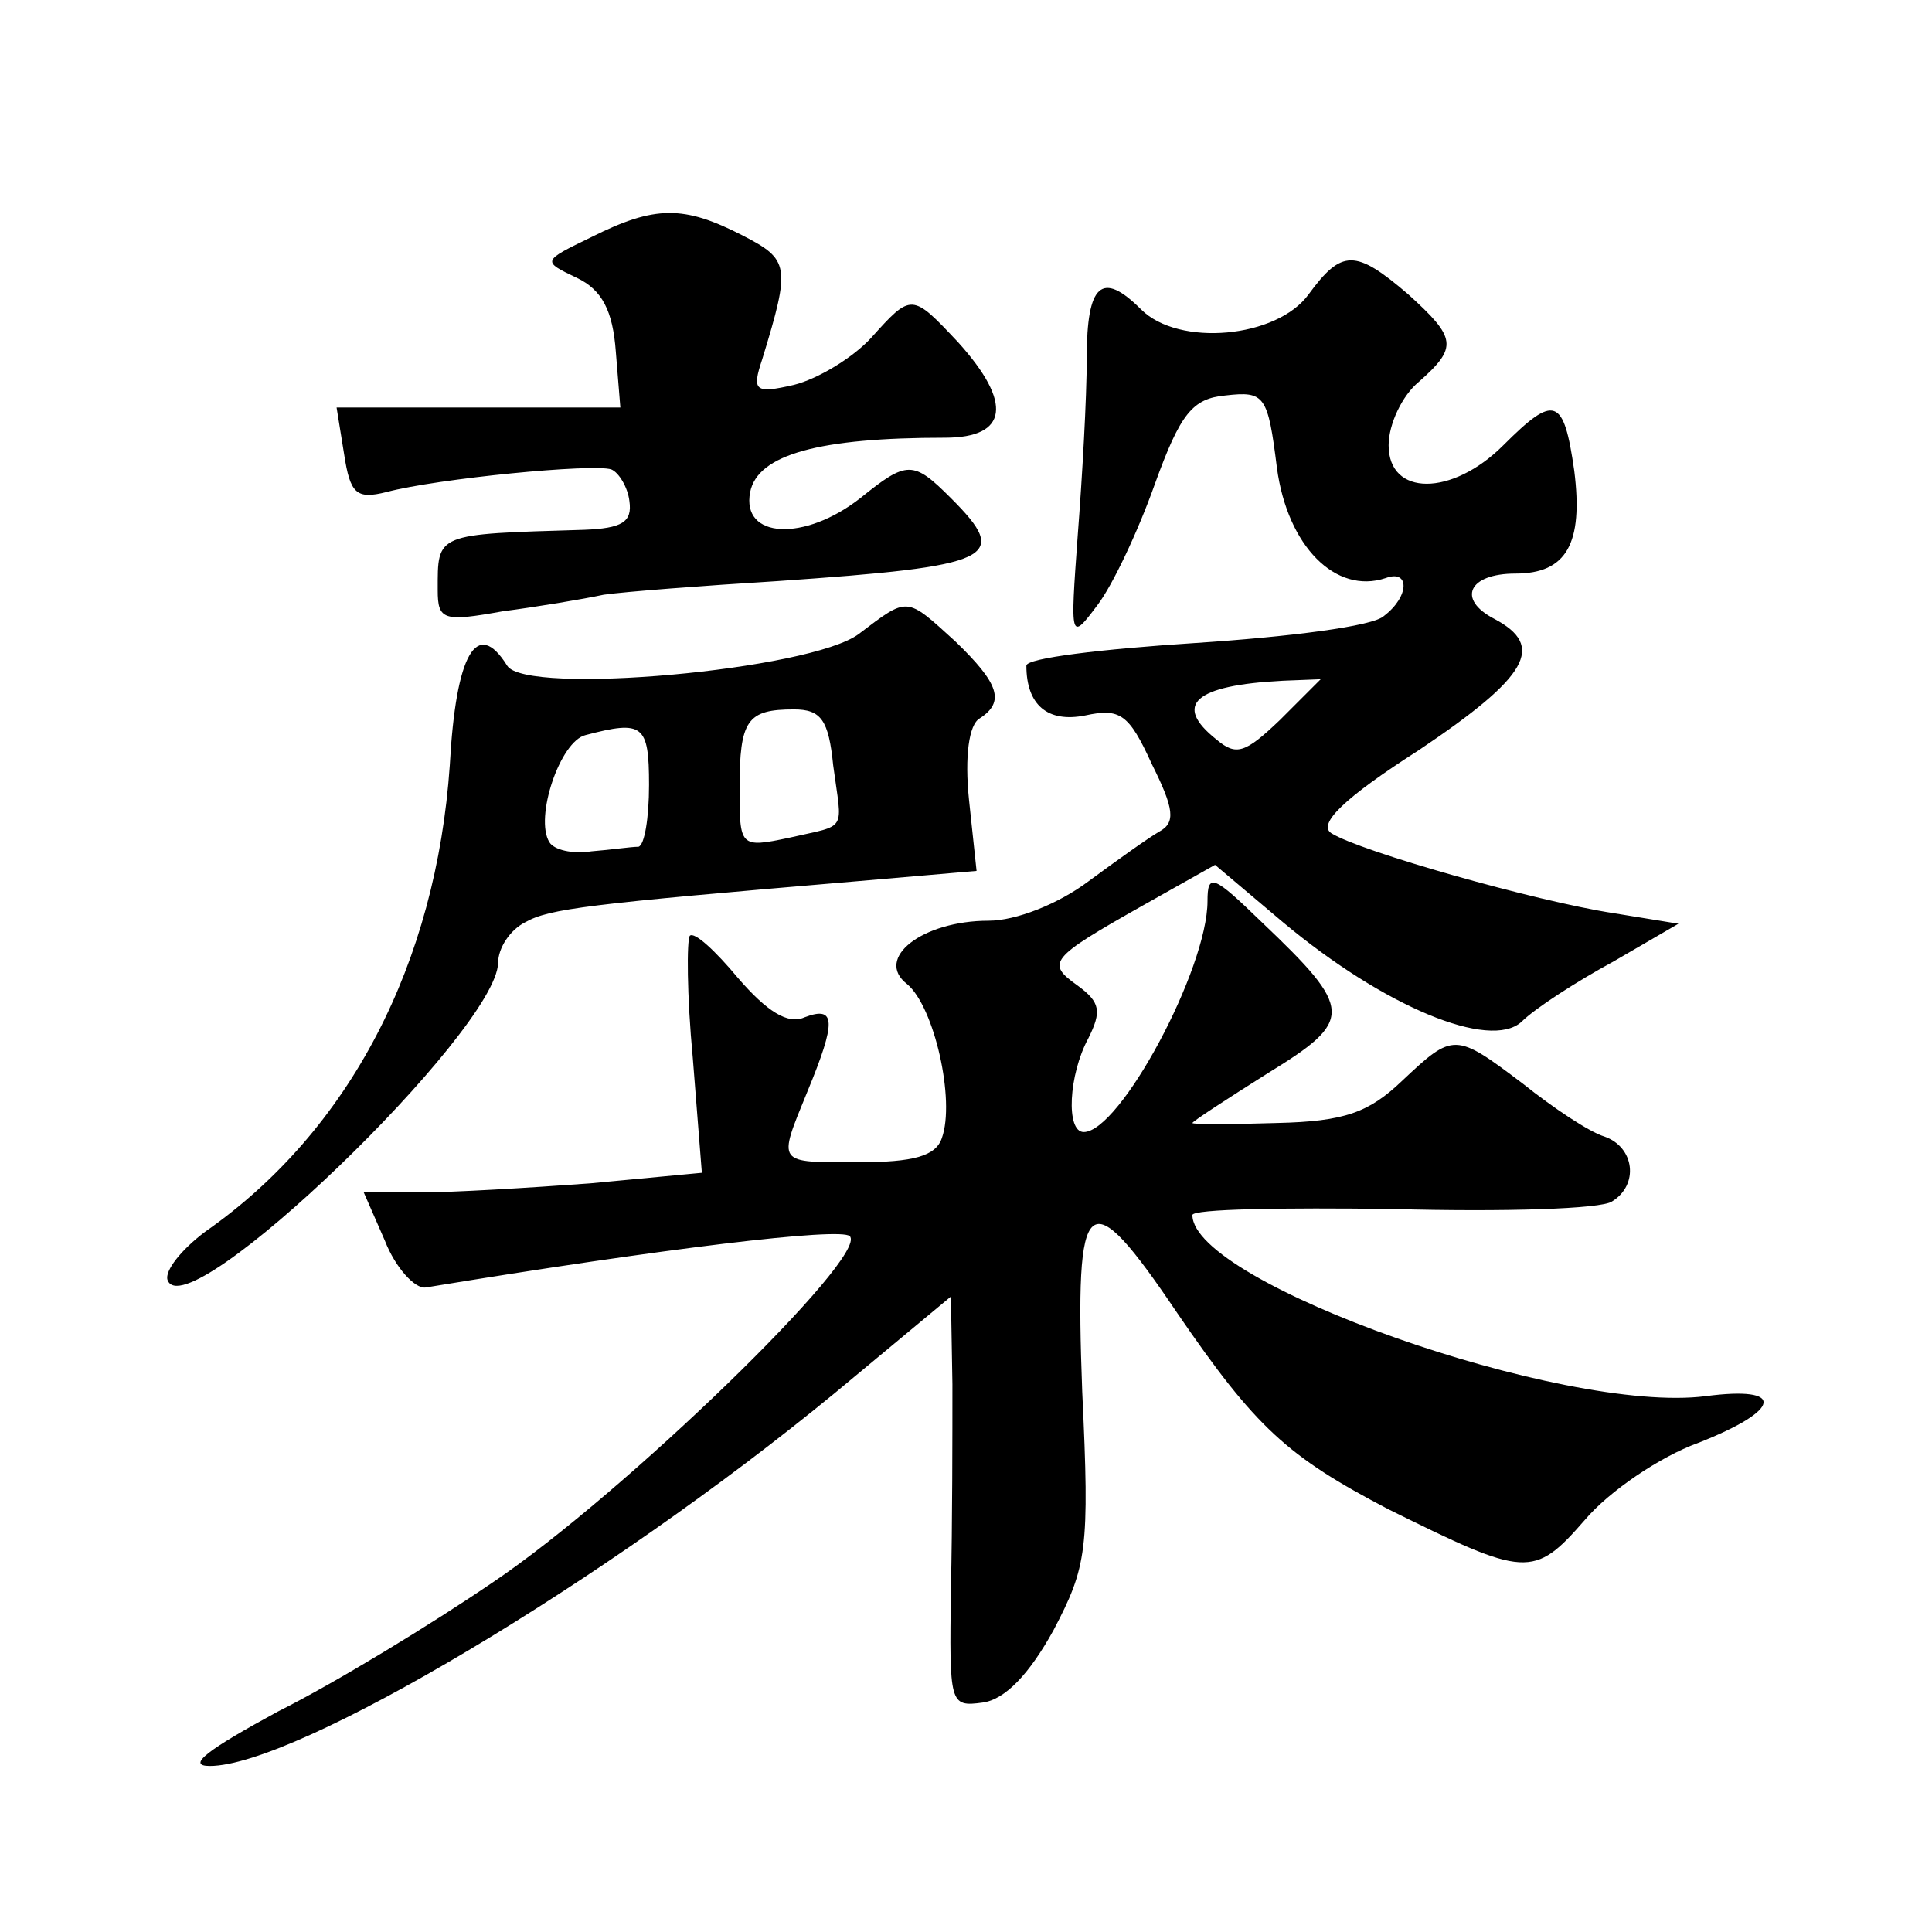 <?xml version="1.0" standalone="no"?>
<!DOCTYPE svg PUBLIC "-//W3C//DTD SVG 20010904//EN"
 "http://www.w3.org/TR/2001/REC-SVG-20010904/DTD/svg10.dtd">
<svg version="1.0" xmlns="http://www.w3.org/2000/svg"
 width="128pt" height="128pt" viewBox="0 0 128 128"
 preserveAspectRatio="xMidYMid meet">
<g transform="translate(0,128) scale(0.1,-0.1)"
fill="#0" stroke="none">
<path d="M392 1123 c-33 -16 -33 -16 -10 -27 17 -8 24 -22 26 -49 l3 -37 -94 0
-94 0 5 -31 c4 -26 8 -30 28 -25 34 9 137 19 149 15 5 -2 11 -12 12 -21 2 -14 -5
-18 -30 -19 -99 -3 -97 -2 -97 -40 0 -20 4 -21 43 -14 23 3 53 8 67 11 14 2 66
6 115 9 144 10 155 15 115 55 -25 25 -29 25 -60 0 -37 -29 -79 -27 -73 4 5 25 46
36 129 36 42 0 45 23 9 63 -31 33 -31 33 -58 3 -12 -13 -35 -27 -51 -31 -26 -6
-28 -4 -21 17 19 62 18 66 -13 82 -39 20 -58 20 -100 -1z M867 1085 c-21 -29 -86
-35 -111 -10 -26 26 -36 17 -36 -32 0 -27 -3 -79 -6 -118 -5 -69 -5 -70 13 -46
10 13 27 49 38 80 17 47 25 57 47 59 26 3 28 0 34 -48 7 -52 39 -84 72 -73 16 6
16 -12 -1 -25 -7 -7 -64 -14 -125 -18 -62 -4 -112 -10 -112 -15 0 -26 14 -38 39
-33 23 5 29 1 44 -32 15 -30 16 -39 5 -45 -7 -4 -28 -19 -47 -33 -20 -15 -48 -26
-66 -26 -44 0 -76 -25 -54 -42 18 -15 32 -77 23 -102 -4 -12 -19 -16 -55 -16 -55
0 -54 -2 -34 47 19 46 19 57 -2 49 -11 -5 -25 4 -44 26 -15 18 -29 31 -32 28 -2
-3 -2 -39 2 -81 l6 -76 -74 -7 c-41 -3 -91 -6 -112 -6 l-38 0 14 -32 c7 -18 20
-32 27 -31 158 26 275 40 281 34 13 -13 -150 -171 -236 -229 -41 -28 -105 -67 -143
-86 -46 -25 -61 -36 -45 -36 57 0 262 122 414 247 l77 64 1 -58 c0 -32 0 -93 -1
-136 -1 -76 -1 -78 21 -75 15 2 31 19 47 48 22 42 24 53 19 158 -5 134 3 141 63
52 52 -76 73 -95 140 -130 91 -45 96 -46 130 -7 16 19 50 42 75 51 56 22 58 38
5 31 -94 -12 -340 75 -340 120 0 4 60 5 133 4 73 -2 138 0 145 5 18 11 15 36 -5
43 -10 3 -34 19 -54 35 -45 34 -46 34 -80 2 -22 -21 -38 -27 -83 -28 -31 -1 -56
-1 -56 0 0 1 23 16 50 33 57 35 57 42 -4 100 -32 31 -36 33 -36 14 0 -45 -58 -153
-82 -153 -12 0 -10 38 3 62 9 18 8 24 -7 35 -21 15 -19 18 43 53 l48 27 45 -38
c67 -56 137 -85 158 -66 9 9 37 27 61 40 l43 25 -43 7 c-52 8 -168 41 -187 53 -9
6 8 23 58 55 73 49 84 69 50 87 -25 13 -17 30 14 30 34 0 45 20 39 68 -7 49 -13
51 -47 17 -34 -34 -76 -34 -76 0 0 14 9 33 20 42 26 23 25 29 -7 58 -35 30 -44
30 -66 0z m-19 -282 c-23 -22 -29 -24 -42 -13 -29 23 -15 36 44 39 l25 1 -27 -27z
M569 860 c-32 -24 -221 -41 -233 -21 -20 32 -34 8 -38 -66 -9 -131 -66 -242 -162
-309 -16 -12 -27 -26 -25 -32 12 -34 218 165 219 210 0 10 8 22 18 27 16 9 41 12
218 27 l81 7 -5 47 c-3 29 0 50 7 54 17 11 13 23 -16 51 -33 30 -31 30 -64 5z m-17
-87 c6 -45 10 -39 -29 -48 -33 -7 -33 -6 -33 33 0 45 5 52 36 52 18 0 23 -7 26
-37z m-122 -13 c0 -22 -3 -40 -7 -41 -5 0 -18 -2 -31 -3 -13 -2 -25 1 -28 6 -10
16 7 67 24 71 38 10 42 7 42 -33z"/>
</g>
</svg>
